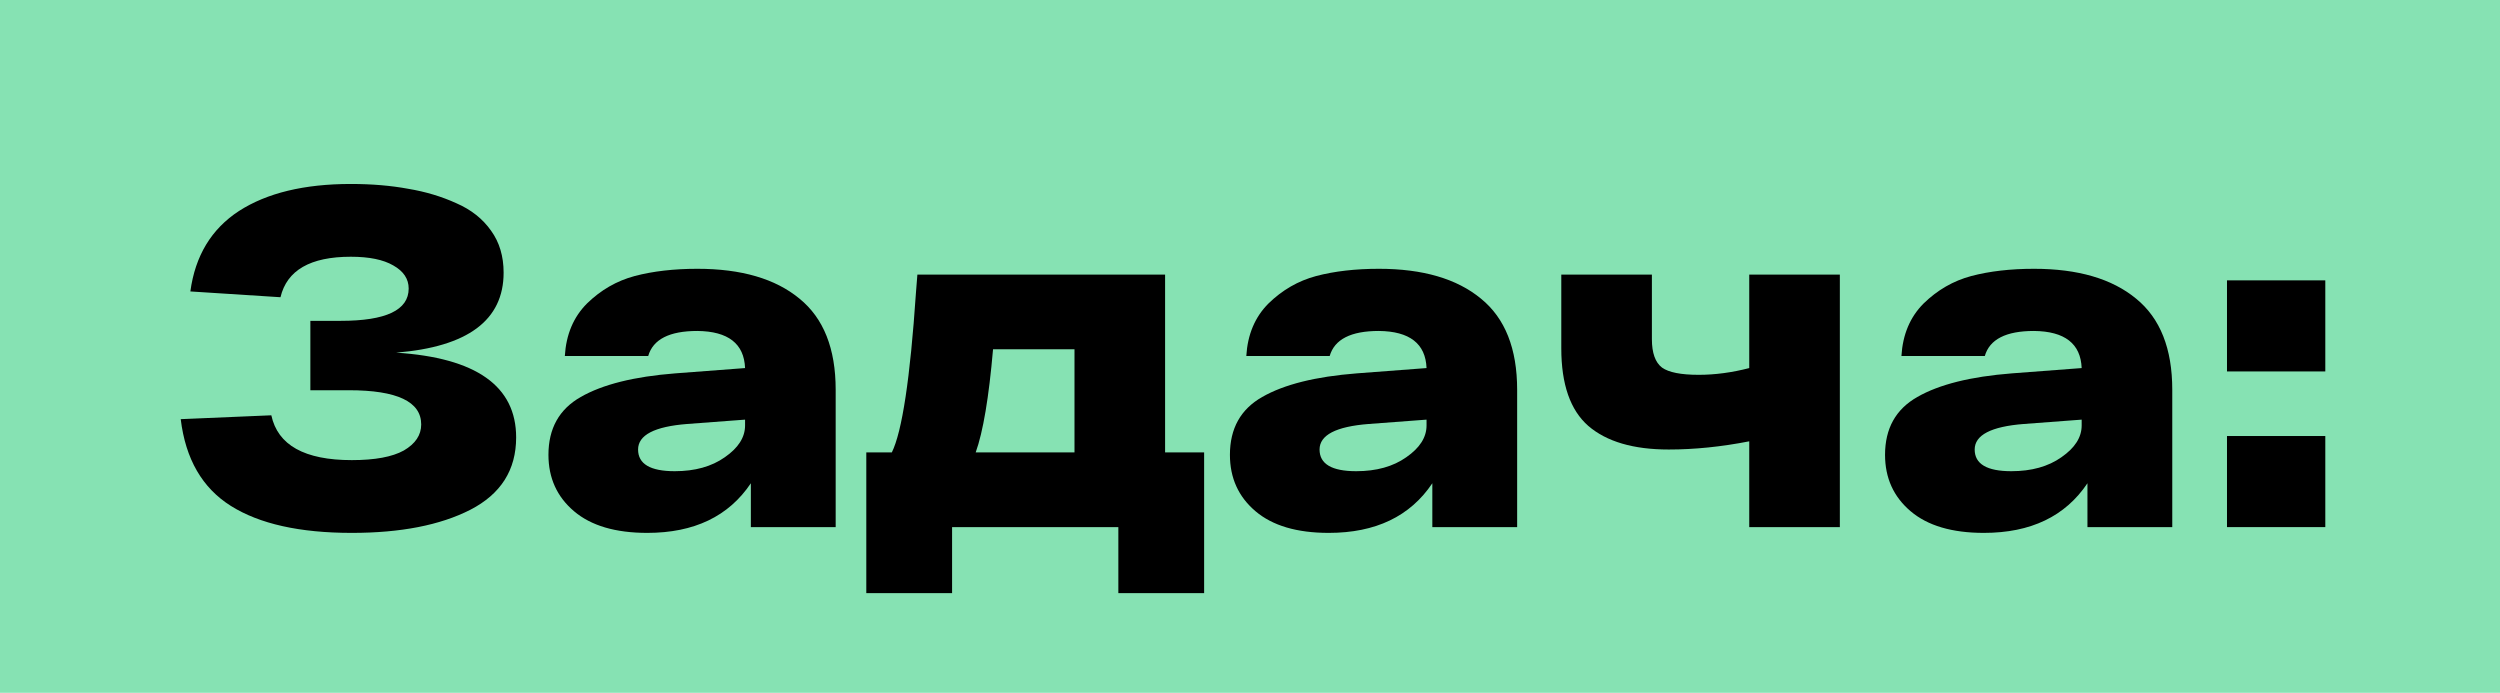 <?xml version="1.0" encoding="UTF-8"?> <svg xmlns="http://www.w3.org/2000/svg" width="664" height="184" viewBox="0 0 664 184" fill="none"> <rect width="664" height="184" fill="#86E2B3"></rect> <path d="M105.216 93.663C126.464 95.029 137.088 102.538 137.088 116.191C137.088 124.81 133.035 131.21 124.928 135.391C116.907 139.487 106.411 141.535 93.44 141.535C79.616 141.535 68.907 139.146 61.312 134.367C53.717 129.589 49.28 121.909 48 111.327L72.064 110.303C73.771 118.239 80.896 122.207 93.44 122.207C99.584 122.207 104.192 121.354 107.264 119.647C110.336 117.855 111.872 115.551 111.872 112.735C111.872 106.677 105.472 103.647 92.672 103.647L82.432 103.647L82.432 85.215L90.496 85.215C102.528 85.215 108.544 82.357 108.544 76.639C108.544 74.079 107.179 72.031 104.448 70.495C101.803 68.959 98.048 68.191 93.184 68.191C82.432 68.191 76.203 71.775 74.496 78.943L50.56 77.407C51.84 67.935 56.149 60.81 63.488 56.031C70.912 51.253 80.811 48.863 93.184 48.863C98.731 48.863 103.808 49.29 108.416 50.143C113.024 50.911 117.291 52.191 121.216 53.983C125.141 55.69 128.213 58.122 130.432 61.279C132.651 64.351 133.76 68.063 133.76 72.415C133.76 85.045 124.245 92.127 105.216 93.663Z" fill="black"></path> <path d="M185.219 71.391C196.91 71.391 205.955 74.037 212.355 79.327C218.755 84.533 221.955 92.597 221.955 103.519L221.955 139.999L199.427 139.999L199.427 128.351C193.539 137.141 184.366 141.535 171.907 141.535C163.459 141.535 156.974 139.615 152.451 135.775C147.928 131.935 145.667 126.943 145.667 120.799C145.667 113.802 148.526 108.682 154.243 105.439C160.046 102.111 168.408 100.021 179.331 99.167L197.891 97.759C197.635 91.274 193.411 87.989 185.219 87.903C177.795 87.903 173.443 90.122 172.163 94.559L150.019 94.559C150.36 88.842 152.323 84.191 155.907 80.607C159.576 77.023 163.8 74.591 168.579 73.311C173.443 72.031 178.99 71.391 185.219 71.391ZM179.203 125.151C184.579 125.151 189.016 123.914 192.515 121.439C196.099 118.965 197.891 116.149 197.891 112.991L197.891 111.455L182.531 112.607C173.827 113.29 169.475 115.551 169.475 119.391C169.475 123.231 172.718 125.151 179.203 125.151Z" fill="black"></path> <path d="M309.449 120.159L319.817 120.159L319.817 157.535L297.033 157.535L297.033 139.999L252.873 139.999L252.873 157.535L230.089 157.535L230.089 120.159L236.873 120.159C239.604 114.613 241.737 100.49 243.273 77.791C243.444 75.658 243.572 74.037 243.657 72.927L309.449 72.927L309.449 120.159ZM263.753 92.767C262.644 105.567 261.108 114.698 259.145 120.159L285.385 120.159L285.385 92.767L263.753 92.767Z" fill="black"></path> <path d="M366.219 71.391C377.91 71.391 386.955 74.037 393.355 79.327C399.755 84.533 402.955 92.597 402.955 103.519L402.955 139.999L380.427 139.999L380.427 128.351C374.539 137.141 365.366 141.535 352.907 141.535C344.459 141.535 337.974 139.615 333.451 135.775C328.928 131.935 326.667 126.943 326.667 120.799C326.667 113.802 329.526 108.682 335.243 105.439C341.046 102.111 349.408 100.021 360.331 99.167L378.891 97.759C378.635 91.274 374.411 87.989 366.219 87.903C358.795 87.903 354.443 90.122 353.163 94.559L331.019 94.559C331.36 88.842 333.323 84.191 336.907 80.607C340.576 77.023 344.8 74.591 349.579 73.311C354.443 72.031 359.99 71.391 366.219 71.391ZM360.203 125.151C365.579 125.151 370.016 123.914 373.515 121.439C377.099 118.965 378.891 116.149 378.891 112.991L378.891 111.455L363.531 112.607C354.827 113.29 350.475 115.551 350.475 119.391C350.475 123.231 353.718 125.151 360.203 125.151Z" fill="black"></path> <path d="M464.599 72.927L488.663 72.927L488.663 139.999L464.599 139.999L464.599 117.215C457.175 118.666 450.05 119.391 443.223 119.391C433.836 119.391 426.711 117.301 421.847 113.119C417.068 108.938 414.679 102.069 414.679 92.511L414.679 72.927L438.743 72.927L438.743 90.079C438.743 93.749 439.639 96.266 441.431 97.631C443.223 98.911 446.466 99.551 451.159 99.551C455.511 99.551 459.991 98.954 464.599 97.759L464.599 72.927Z" fill="black"></path> <path d="M540.219 71.391C551.91 71.391 560.955 74.037 567.355 79.327C573.755 84.533 576.955 92.597 576.955 103.519L576.955 139.999L554.427 139.999L554.427 128.351C548.539 137.141 539.366 141.535 526.907 141.535C518.459 141.535 511.974 139.615 507.451 135.775C502.928 131.935 500.667 126.943 500.667 120.799C500.667 113.802 503.526 108.682 509.243 105.439C515.046 102.111 523.408 100.021 534.331 99.167L552.891 97.759C552.635 91.274 548.411 87.989 540.219 87.903C532.795 87.903 528.443 90.122 527.163 94.559L505.019 94.559C505.36 88.842 507.323 84.191 510.907 80.607C514.576 77.023 518.8 74.591 523.579 73.311C528.443 72.031 533.99 71.391 540.219 71.391ZM534.203 125.151C539.579 125.151 544.016 123.914 547.515 121.439C551.099 118.965 552.891 116.149 552.891 112.991L552.891 111.455L537.531 112.607C528.827 113.29 524.475 115.551 524.475 119.391C524.475 123.231 527.718 125.151 534.203 125.151Z" fill="black"></path> <path d="M591.489 98.655L591.489 74.463L617.601 74.463L617.601 98.655L591.489 98.655ZM591.489 139.999L591.489 115.807L617.601 115.807L617.601 139.999L591.489 139.999Z" fill="black"></path> </svg> 